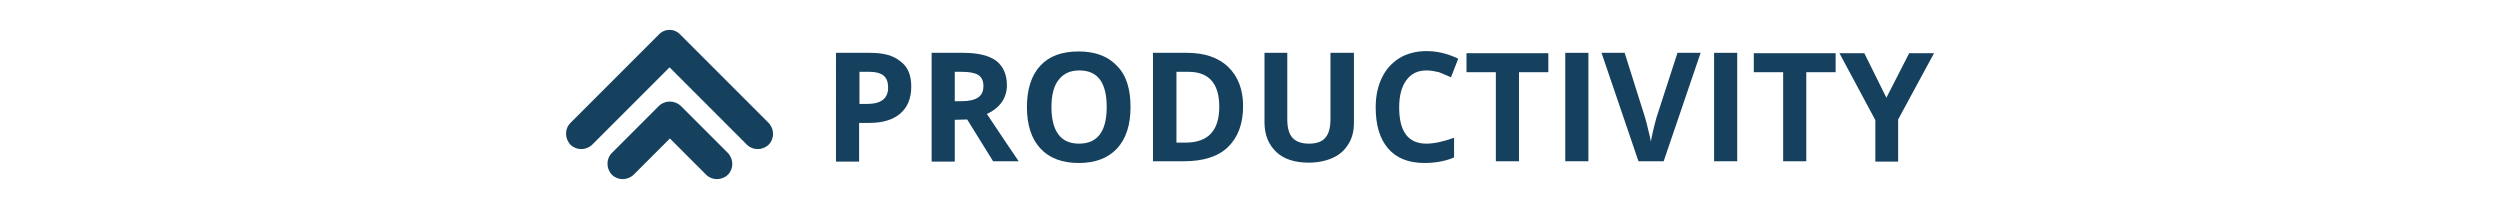 <?xml version="1.0" encoding="utf-8"?>
<!-- Generator: Adobe Illustrator 23.0.3, SVG Export Plug-In . SVG Version: 6.00 Build 0)  -->
<svg version="1.1" id="Layer_1" xmlns="http://www.w3.org/2000/svg" xmlns:xlink="http://www.w3.org/1999/xlink" x="0px" y="0px"
	 viewBox="0 0 724 60.4" style="enable-background:new 0 0 724 60.4;" xml:space="preserve">
<style type="text/css">
	.st0{fill:#15415E;}
</style>
<g>
	<g>
		<path class="st0" d="M263.9,25.1c0,3.4-1.1,6-3.2,7.8s-5.1,2.7-9,2.7h-2.9v11.2h-6.7V15.3h10c3.8,0,6.7,0.8,8.7,2.5
			C263,19.4,263.9,21.9,263.9,25.1z M248.9,30.1h2.2c2,0,3.6-0.4,4.6-1.2s1.5-2,1.5-3.5c0-1.6-0.4-2.7-1.3-3.5
			c-0.9-0.7-2.2-1.1-4-1.1h-3L248.9,30.1L248.9,30.1z"/>
		<path class="st0" d="M276.5,34.7v12.1h-6.7V15.3h9.2c4.3,0,7.4,0.8,9.5,2.3c2,1.6,3.1,3.9,3.1,7.1c0,1.8-0.5,3.5-1.5,4.9
			s-2.5,2.6-4.3,3.4c4.7,7.1,7.8,11.6,9.2,13.7h-7.4l-7.5-12.1L276.5,34.7L276.5,34.7z M276.5,29.3h2.1c2.1,0,3.7-0.4,4.7-1.1
			c1-0.7,1.5-1.8,1.5-3.3s-0.5-2.5-1.5-3.2c-1-0.6-2.6-0.9-4.8-0.9h-2L276.5,29.3L276.5,29.3z"/>
		<path class="st0" d="M327.4,31c0,5.2-1.3,9.2-3.9,12s-6.3,4.2-11.1,4.2s-8.5-1.4-11.1-4.2s-3.9-6.8-3.9-12s1.3-9.2,3.9-12
			s6.3-4.1,11.1-4.1c4.8,0,8.5,1.4,11.1,4.2C326.2,21.8,327.4,25.8,327.4,31z M304.5,31c0,3.5,0.7,6.2,2,7.9c1.3,1.8,3.3,2.7,6,2.7
			c5.3,0,8-3.5,8-10.6s-2.6-10.6-7.9-10.6c-2.7,0-4.6,0.9-6,2.7C305.2,24.8,304.5,27.5,304.5,31z"/>
		<path class="st0" d="M360,30.7c0,5.2-1.5,9.1-4.4,11.9s-7.2,4.1-12.8,4.1h-8.9V15.3h9.9c5.1,0,9.1,1.4,11.9,4.1S360,25.9,360,30.7
			z M353.1,30.9c0-6.7-3-10.1-8.9-10.1h-3.5v20.5h2.9C349.9,41.2,353.1,37.8,353.1,30.9z"/>
		<path class="st0" d="M392.1,15.3v20.3c0,2.3-0.5,4.4-1.6,6.1c-1,1.7-2.5,3.1-4.5,4s-4.3,1.4-7,1.4c-4,0-7.2-1-9.4-3.1
			c-2.2-2.1-3.4-4.9-3.4-8.5V15.3h6.6v19.3c0,2.4,0.5,4.2,1.5,5.3c1,1.1,2.6,1.7,4.8,1.7c2.2,0,3.8-0.6,4.7-1.7
			c1-1.1,1.5-2.9,1.5-5.4V15.3H392.1z"/>
		<path class="st0" d="M413.1,20.4c-2.5,0-4.4,0.9-5.8,2.8c-1.4,1.9-2.1,4.5-2.1,7.9c0,7,2.6,10.5,7.9,10.5c2.2,0,4.9-0.6,8-1.7v5.7
			c-2.6,1.1-5.5,1.6-8.6,1.6c-4.6,0-8.1-1.4-10.5-4.2c-2.4-2.8-3.6-6.7-3.6-11.9c0-3.3,0.6-6.1,1.8-8.6c1.2-2.5,2.9-4.3,5.1-5.7
			c2.2-1.3,4.8-2,7.8-2c3.1,0,6.1,0.7,9.2,2.2l-2.1,5.4c-1.2-0.6-2.4-1-3.5-1.5C415.4,20.6,414.3,20.4,413.1,20.4z"/>
		<path class="st0" d="M439.9,46.7h-6.7V20.9h-8.5v-5.5h23.7v5.5h-8.5V46.7z"/>
		<path class="st0" d="M453.3,46.7V15.3h6.7v31.4H453.3z"/>
		<path class="st0" d="M485.8,15.3h6.7l-10.7,31.4h-7.3l-10.7-31.4h6.7l5.9,18.7c0.3,1.1,0.7,2.4,1,3.9c0.4,1.5,0.6,2.5,0.7,3.1
			c0.2-1.3,0.7-3.6,1.6-6.9L485.8,15.3z"/>
		<path class="st0" d="M496.4,46.7V15.3h6.7v31.4H496.4z"/>
		<path class="st0" d="M523.1,46.7h-6.7V20.9h-8.5v-5.5h23.7v5.5h-8.5V46.7z"/>
		<path class="st0" d="M546.3,28.3l6.6-12.9h7.2l-10.4,19.2v12.2h-6.6v-12l-10.4-19.4h7.2L546.3,28.3z"/>
	</g>
	<g>
		<g>
			<path class="st0" d="M190.8,10L190.8,10l-25.6,25.6c-1.7,1.7-1.7,4.5,0,6.3c1.7,1.7,4.5,1.7,6.3,0l22.4-22.4l22.4,22.4
				c1.7,1.7,4.5,1.7,6.3,0c1.7-1.7,1.7-4.5,0-6.3L197,10C195.3,8.2,192.5,8.2,190.8,10"/>
			<path class="st0" d="M190.8,30.7L190.8,30.7l-13.6,13.6c-1.7,1.7-1.7,4.5,0,6.3c1.7,1.7,4.5,1.7,6.3,0L194,40.1l10.5,10.5
				c1.7,1.7,4.5,1.7,6.3,0c1.7-1.7,1.7-4.5,0-6.3l-13.7-13.7C195.3,29,192.5,29,190.8,30.7"/>
		</g>
	</g>
</g>
</svg>
